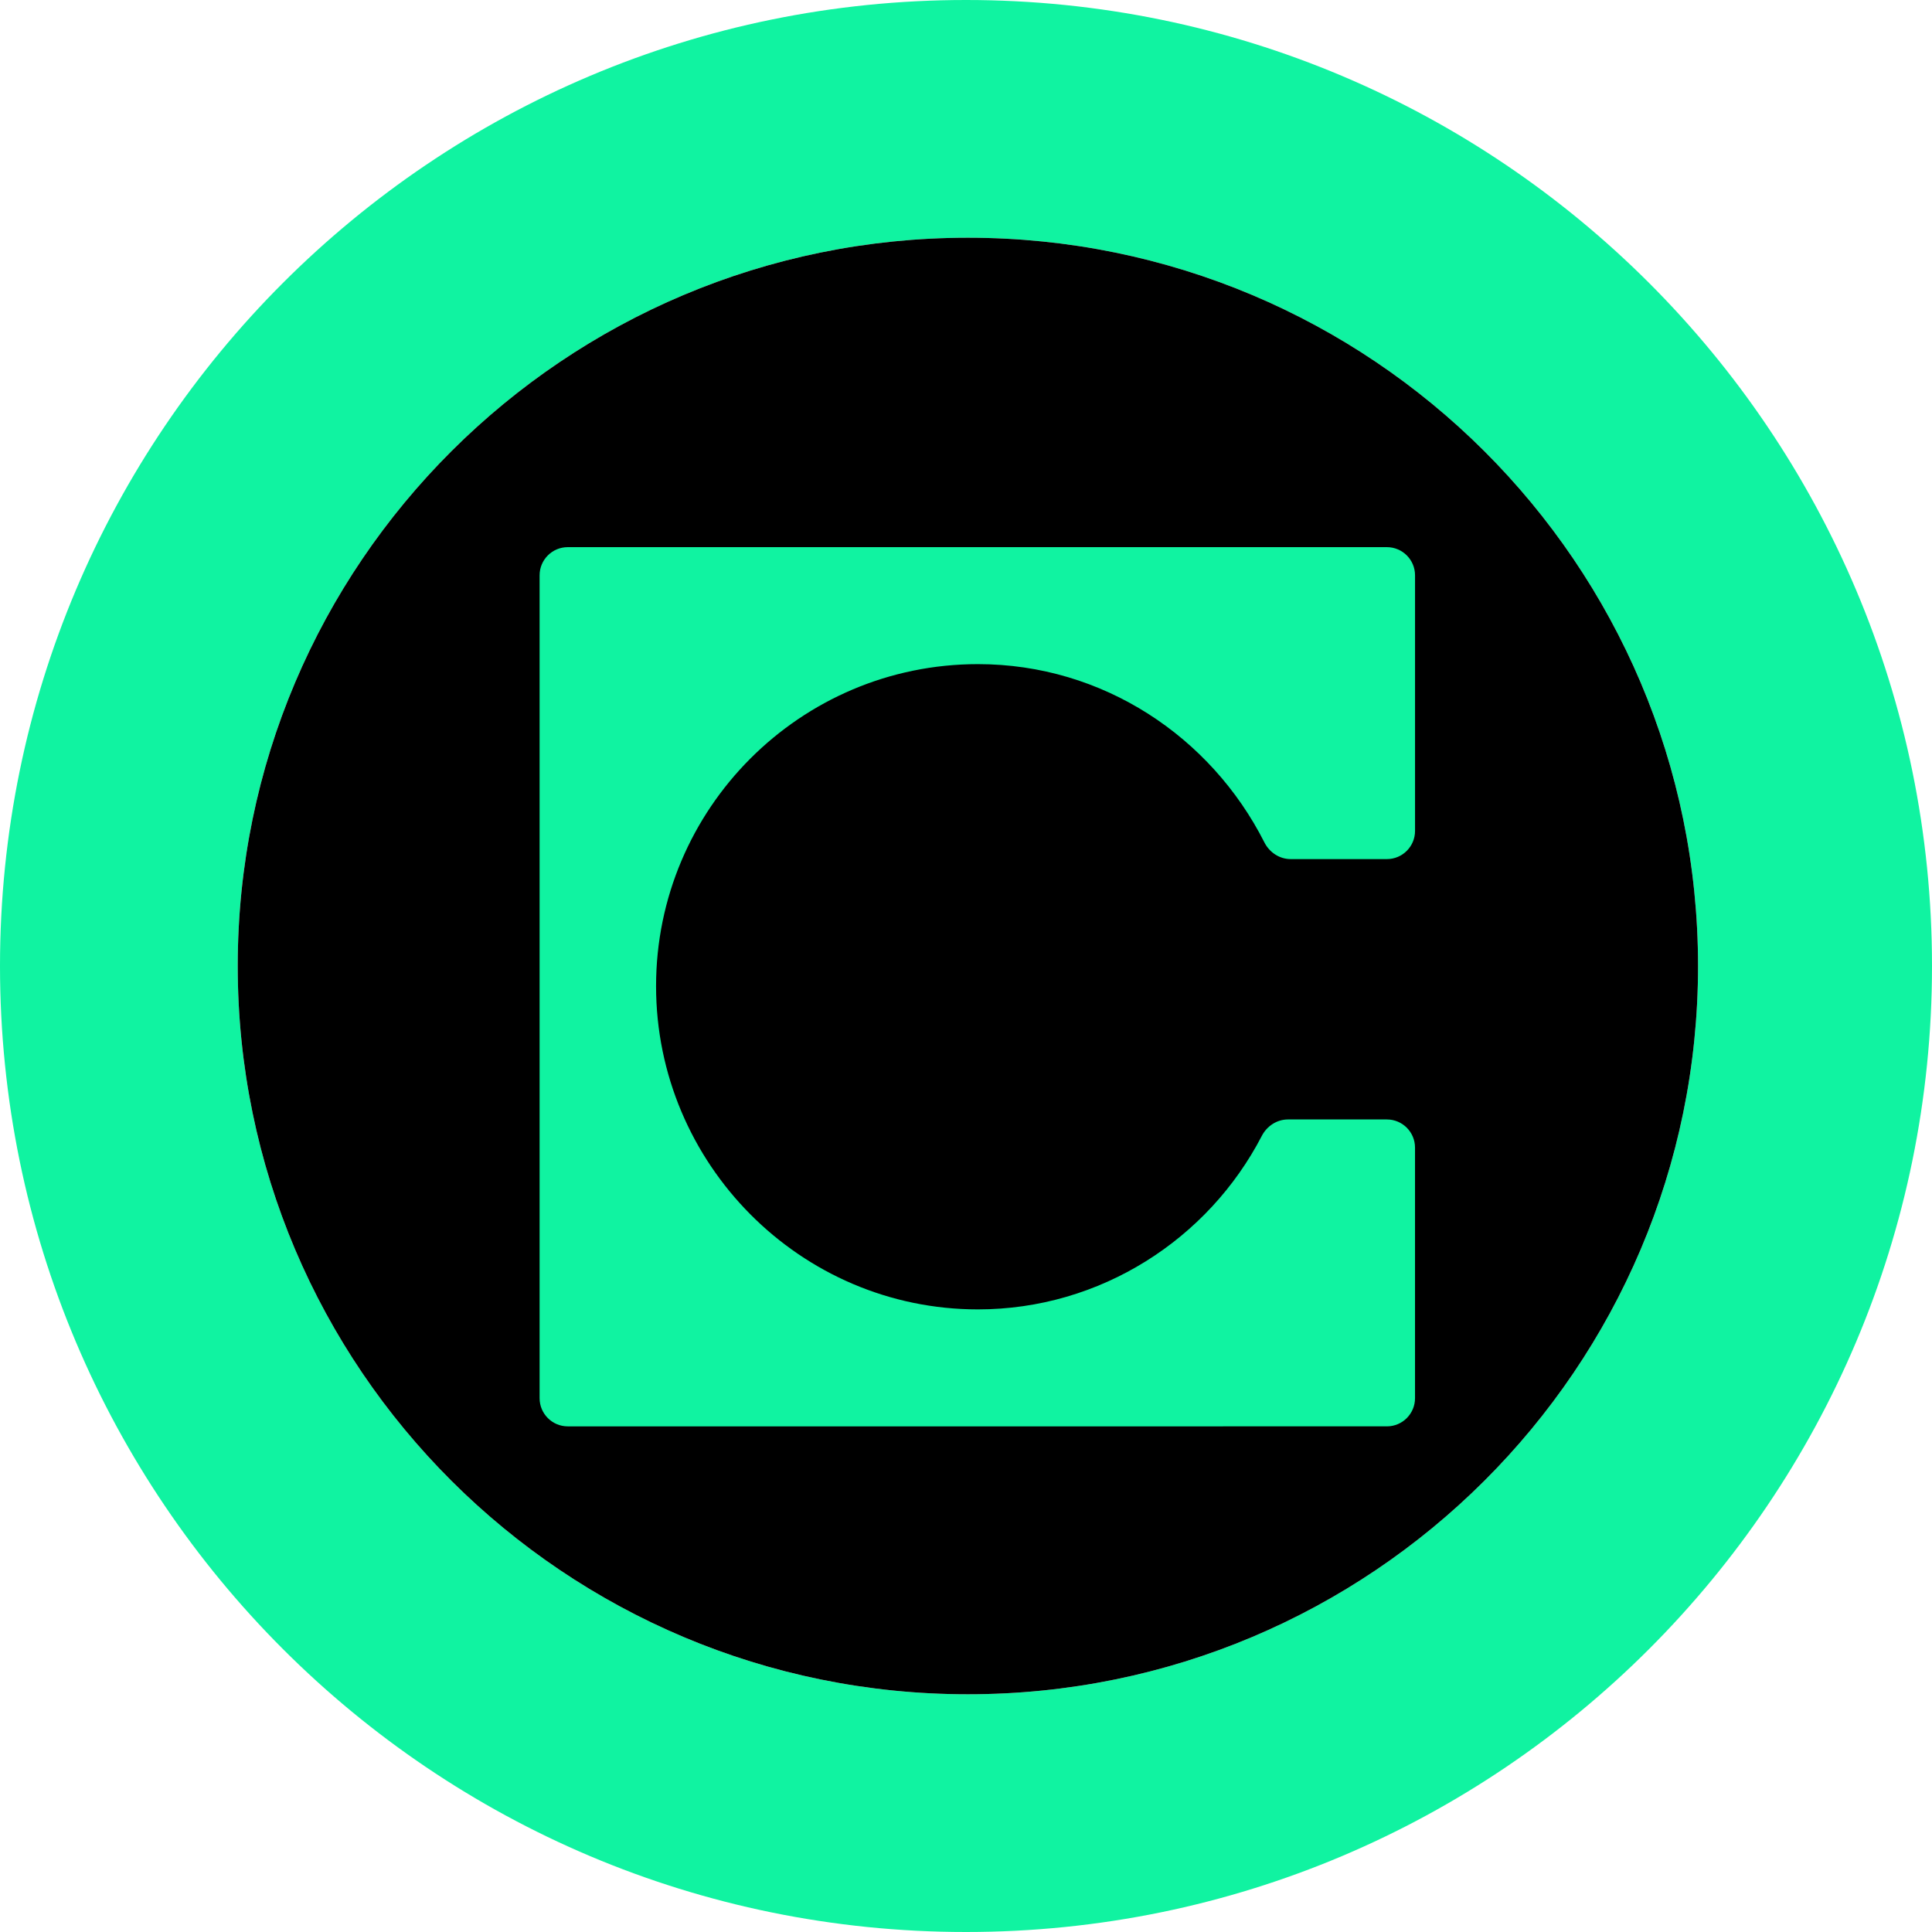 <svg xmlns="http://www.w3.org/2000/svg" fill="none" viewBox="0 0 512 512"><path fill="#10F3A1" fill-rule="evenodd" d="M256 512c141.385 0 256-114.615 256-256S397.385 0 256 0 0 114.615 0 256s114.615 256 256 256m.5-63C363.367 449 450 362.591 450 256S363.367 63 256.5 63 63 149.409 63 256s86.633 193 193.5 193" clip-rule="evenodd"/><path fill="#000" fill-rule="evenodd" d="M450 256c0 106.591-86.633 193-193.5 193S63 362.591 63 256 149.633 63 256.5 63 450 149.409 450 256" clip-rule="evenodd"/><path fill="#10F3A1" d="M150.46 145h217.08c4.12 0 7.46 3.344 7.46 7.468V220.2c0 4.125-3.34 7.468-7.46 7.468h-25.502c-2.963 0-5.619-1.769-6.957-4.414-14.151-27.967-42.786-47.252-75.919-47.252-47.13 0-85.298 38.332-85.298 85.335s38.168 85.666 85.298 85.666c32.487 0 61.079-18.661 75.23-45.979 1.354-2.613 3.994-4.357 6.935-4.357h26.209c4.12 0 7.459 3.343 7.459 7.468v66.397c0 4.125-3.339 7.468-7.459 7.468H150.46c-4.12 0-7.46-3.343-7.46-7.468V152.468c0-4.124 3.34-7.468 7.46-7.468"/></svg>
